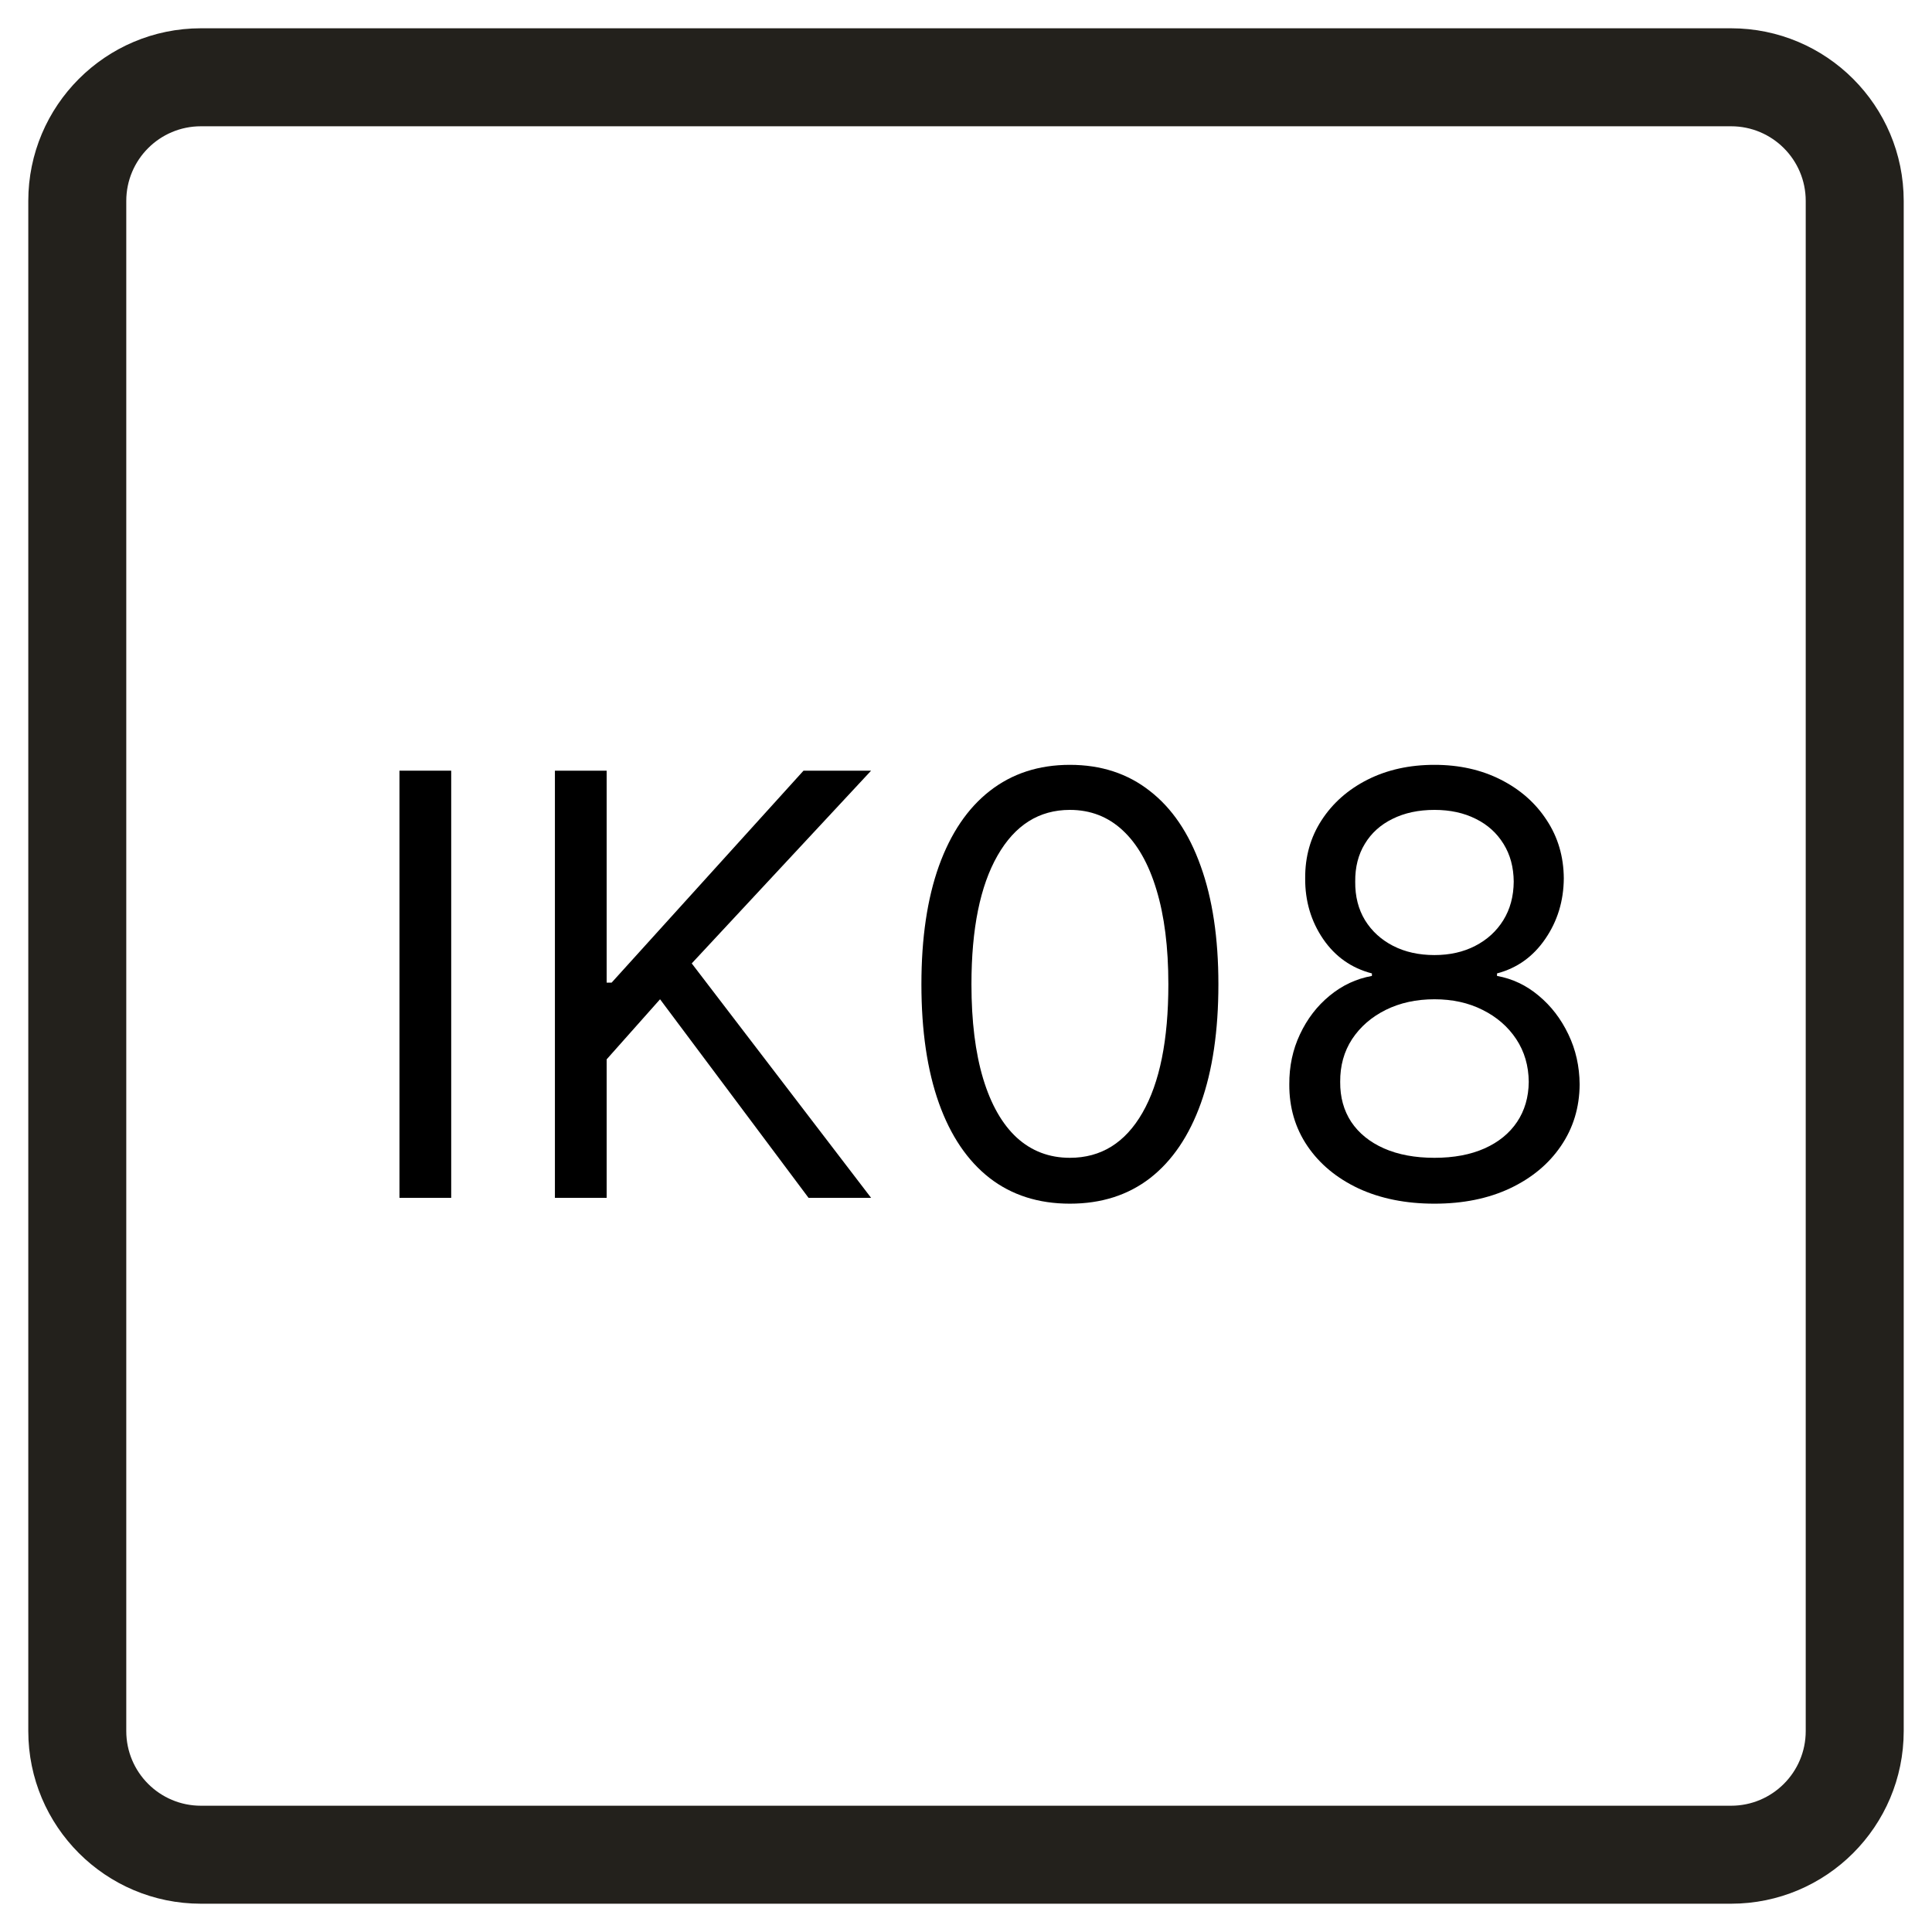 <svg width="50" height="50" viewBox="0 0 50 50" fill="none" xmlns="http://www.w3.org/2000/svg">
<rect x="0" y="0" width="50" height="50" fill="#808080" stroke="none"/>
<g clip-path="url(#clip0_462_2)">
<rect width="50" height="50" fill="white"/>
<path d="M2 5.201C2 3.433 3.433 2 5.201 2H44.8C46.567 2 48 3.433 48 5.201V44.8C48 46.567 46.567 48 44.8 48H5.201C3.433 48 2 46.567 2 44.8V5.201Z" fill="white"/>
<path d="M46.732 5.2C46.732 4.133 45.867 3.268 44.8 3.268H5.2C4.133 3.268 3.268 4.133 3.268 5.2V44.8C3.268 45.867 4.133 46.732 5.2 46.732H44.8C45.867 46.732 46.732 45.867 46.732 44.8V5.2ZM49.268 44.8C49.267 47.267 47.267 49.267 44.8 49.268H5.2C2.733 49.267 0.733 47.267 0.732 44.8V5.2C0.733 2.733 2.733 0.733 5.2 0.732H44.8C47.267 0.733 49.267 2.733 49.268 5.2V44.8Z" fill="#23211C"/>
<path d="M37.124 31.151C36.383 31.151 35.728 31.02 35.159 30.757C34.594 30.491 34.154 30.126 33.837 29.661C33.52 29.194 33.364 28.661 33.367 28.064C33.364 27.596 33.456 27.164 33.643 26.768C33.83 26.369 34.085 26.036 34.409 25.77C34.736 25.5 35.102 25.329 35.505 25.257V25.192C34.976 25.055 34.555 24.758 34.242 24.301C33.929 23.841 33.774 23.317 33.778 22.731C33.774 22.169 33.916 21.667 34.204 21.225C34.492 20.782 34.888 20.433 35.391 20.178C35.899 19.922 36.476 19.794 37.124 19.794C37.765 19.794 38.337 19.922 38.841 20.178C39.344 20.433 39.74 20.782 40.028 21.225C40.32 21.667 40.467 22.169 40.471 22.731C40.467 23.317 40.307 23.841 39.99 24.301C39.677 24.758 39.262 25.055 38.743 25.192V25.257C39.143 25.329 39.503 25.5 39.823 25.77C40.143 26.036 40.399 26.369 40.589 26.768C40.78 27.164 40.877 27.596 40.881 28.064C40.877 28.661 40.715 29.194 40.395 29.661C40.078 30.126 39.638 30.491 39.073 30.757C38.511 31.02 37.862 31.151 37.124 31.151ZM37.124 29.964C37.624 29.964 38.056 29.883 38.42 29.721C38.783 29.559 39.064 29.33 39.262 29.035C39.459 28.74 39.56 28.395 39.564 27.999C39.56 27.581 39.452 27.213 39.24 26.892C39.028 26.572 38.738 26.32 38.371 26.137C38.008 25.953 37.592 25.861 37.124 25.861C36.653 25.861 36.232 25.953 35.861 26.137C35.494 26.32 35.204 26.572 34.992 26.892C34.783 27.213 34.681 27.581 34.684 27.999C34.681 28.395 34.776 28.74 34.97 29.035C35.168 29.33 35.451 29.559 35.818 29.721C36.185 29.883 36.62 29.964 37.124 29.964ZM37.124 24.717C37.52 24.717 37.871 24.638 38.177 24.48C38.486 24.321 38.729 24.1 38.905 23.816C39.082 23.531 39.172 23.198 39.175 22.817C39.172 22.443 39.084 22.117 38.911 21.84C38.738 21.559 38.499 21.343 38.193 21.192C37.887 21.038 37.531 20.96 37.124 20.96C36.71 20.96 36.349 21.038 36.039 21.192C35.73 21.343 35.49 21.559 35.321 21.84C35.152 22.117 35.069 22.443 35.073 22.817C35.069 23.198 35.154 23.531 35.327 23.816C35.503 24.1 35.746 24.321 36.055 24.48C36.365 24.638 36.721 24.717 37.124 24.717Z" fill="black"/>
<path d="M27.689 31.151C26.876 31.151 26.183 30.93 25.611 30.487C25.039 30.041 24.601 29.395 24.299 28.549C23.997 27.7 23.846 26.675 23.846 25.473C23.846 24.278 23.997 23.258 24.299 22.412C24.605 21.563 25.044 20.915 25.616 20.469C26.192 20.019 26.883 19.794 27.689 19.794C28.495 19.794 29.184 20.019 29.756 20.469C30.332 20.915 30.771 21.563 31.073 22.412C31.379 23.258 31.532 24.278 31.532 25.473C31.532 26.675 31.381 27.7 31.079 28.549C30.776 29.395 30.339 30.041 29.767 30.487C29.195 30.93 28.502 31.151 27.689 31.151ZM27.689 29.964C28.495 29.964 29.121 29.575 29.567 28.798C30.014 28.02 30.237 26.912 30.237 25.473C30.237 24.515 30.134 23.701 29.929 23.027C29.727 22.355 29.436 21.842 29.055 21.489C28.677 21.137 28.221 20.96 27.689 20.96C26.89 20.96 26.266 21.354 25.816 22.142C25.366 22.927 25.141 24.037 25.141 25.473C25.141 26.43 25.242 27.243 25.443 27.913C25.645 28.582 25.935 29.091 26.312 29.44C26.694 29.789 27.153 29.964 27.689 29.964Z" fill="black"/>
<path d="M14.361 31V19.945H15.7V25.43H15.829L20.795 19.945H22.544L17.902 24.933L22.544 31H20.925L17.082 25.861L15.7 27.416V31H14.361Z" fill="black"/>
<path d="M11.677 19.945V31H10.338V19.945H11.677Z" fill="black"/>
</g>
<defs>
<clipPath id="clip0_462_2">
<rect width="50" height="50" fill="white"/>
</clipPath>
</defs>
</svg>
